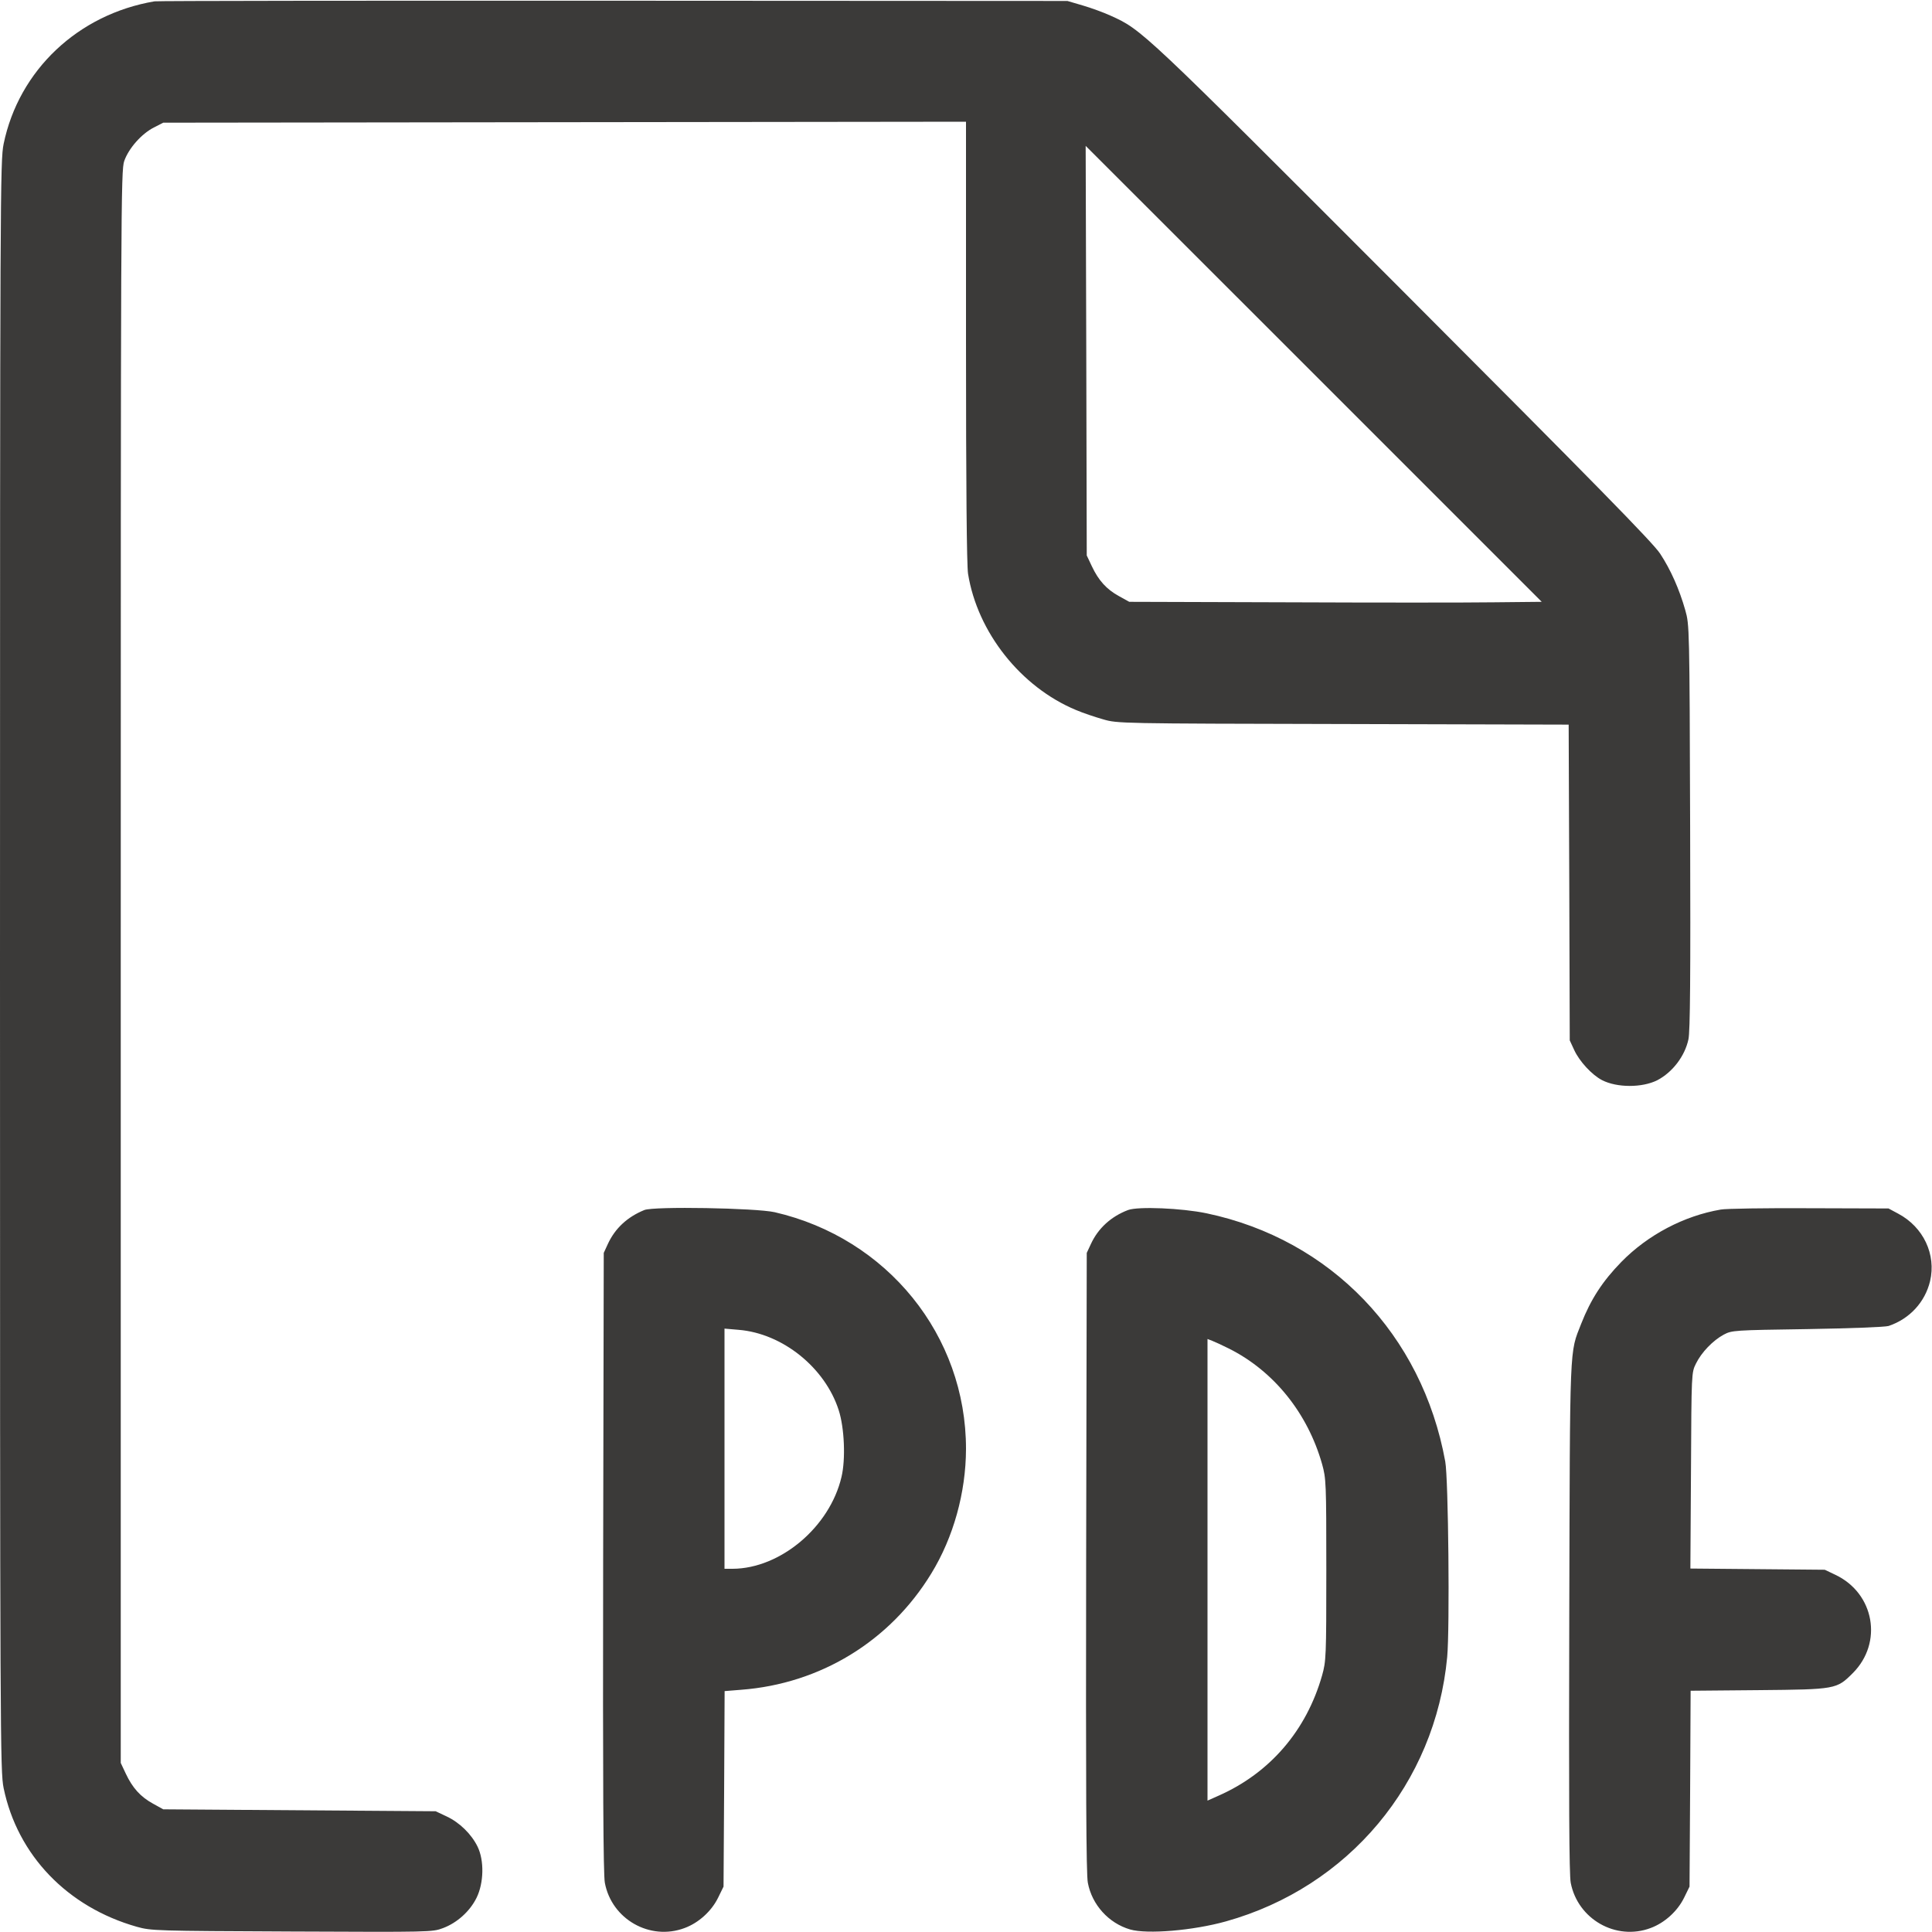 <svg width="16" height="16" viewBox="0 0 16 16" fill="none" xmlns="http://www.w3.org/2000/svg">
<path fill-rule="evenodd" clip-rule="evenodd" d="M1.28 0.011C0.647 0.118 0.156 0.581 0.03 1.192C0.002 1.331 0 1.564 0 8C0 14.436 0.002 14.669 0.03 14.808C0.145 15.364 0.558 15.794 1.134 15.957C1.253 15.99 1.285 15.991 2.418 15.996C3.561 16.001 3.581 16.001 3.668 15.968C3.786 15.924 3.892 15.828 3.947 15.716C4.007 15.593 4.011 15.408 3.955 15.293C3.904 15.189 3.806 15.093 3.699 15.043L3.608 15L2.48 14.992L1.352 14.984L1.267 14.937C1.163 14.88 1.097 14.806 1.042 14.689L1 14.6V8.008C1 1.674 1.001 1.413 1.029 1.333C1.066 1.228 1.172 1.108 1.274 1.056L1.352 1.016L4.676 1.012L8 1.008L8 2.828C8 4.02 8.006 4.684 8.017 4.752C8.095 5.237 8.454 5.69 8.911 5.88C8.967 5.904 9.068 5.938 9.135 5.957C9.255 5.992 9.266 5.992 11.124 5.996L12.991 6.001L12.996 7.308L13 8.616L13.037 8.696C13.08 8.79 13.184 8.902 13.267 8.945C13.391 9.009 13.6 9.009 13.725 8.946C13.851 8.88 13.953 8.747 13.983 8.607C13.997 8.542 14.001 8.094 13.997 6.848C13.992 5.189 13.991 5.175 13.957 5.054C13.908 4.881 13.836 4.718 13.749 4.586C13.693 4.498 13.2 3.996 11.618 2.411C9.446 0.236 9.459 0.248 9.196 0.129C9.139 0.103 9.035 0.065 8.966 0.045L8.84 0.008L5.08 0.006C3.012 0.005 1.302 0.007 1.28 0.011ZM8.996 2.904L9 4.6L9.042 4.689C9.097 4.806 9.163 4.88 9.267 4.937L9.352 4.984L10.664 4.988C11.386 4.991 12.154 4.991 12.372 4.988L12.768 4.984L10.88 3.096L8.991 1.208L8.996 2.904ZM5.336 10.021C5.196 10.078 5.094 10.172 5.034 10.302L5 10.376L4.995 12.936C4.992 14.786 4.996 15.523 5.009 15.592C5.065 15.894 5.383 16.075 5.67 15.967C5.786 15.924 5.892 15.828 5.947 15.716L5.992 15.624L5.997 14.814L6.001 14.005L6.138 13.994C6.794 13.944 7.37 13.592 7.712 13.032C7.896 12.732 7.999 12.361 8 12C8.001 11.061 7.349 10.254 6.416 10.039C6.261 10.004 5.414 9.989 5.336 10.021ZM9.342 10.021C9.202 10.074 9.094 10.172 9.034 10.303L9 10.376L8.995 12.936C8.992 14.79 8.995 15.523 9.009 15.592C9.043 15.774 9.181 15.927 9.359 15.979C9.501 16.02 9.881 15.988 10.153 15.912C11.168 15.628 11.887 14.769 11.985 13.723C12.007 13.485 11.995 12.247 11.969 12.104C11.778 11.052 11.02 10.264 9.992 10.048C9.786 10.005 9.425 9.99 9.342 10.021ZM14.251 10.017C13.946 10.069 13.648 10.226 13.428 10.45C13.271 10.611 13.175 10.759 13.095 10.962C12.997 11.213 13.002 11.089 12.996 13.392C12.992 14.918 12.995 15.522 13.008 15.592C13.066 15.894 13.383 16.075 13.67 15.967C13.786 15.924 13.892 15.828 13.947 15.716L13.992 15.624L13.997 14.813L14.001 14.002L14.565 13.997C15.204 13.991 15.21 13.99 15.344 13.856C15.596 13.604 15.523 13.195 15.2 13.042L15.112 13L14.556 12.995L13.999 12.99L14.004 12.179C14.008 11.368 14.008 11.368 14.045 11.293C14.091 11.199 14.186 11.101 14.275 11.053C14.343 11.017 14.357 11.016 14.968 11.007C15.329 11.001 15.613 10.99 15.641 10.981C15.815 10.922 15.942 10.784 15.984 10.61C16.036 10.389 15.929 10.162 15.72 10.051L15.64 10.008L14.984 10.006C14.623 10.004 14.293 10.009 14.251 10.017ZM6 11.998V12.992L6.068 12.992C6.463 12.99 6.872 12.646 6.969 12.231C7.004 12.084 6.993 11.825 6.946 11.679C6.833 11.326 6.48 11.042 6.116 11.013L6 11.003V11.998ZM10 13V14.912L10.092 14.871C10.517 14.683 10.819 14.332 10.949 13.875C10.982 13.757 10.984 13.725 10.984 13C10.984 12.275 10.982 12.244 10.949 12.125C10.829 11.702 10.549 11.355 10.179 11.169C10.123 11.141 10.06 11.112 10.039 11.104L10 11.089V13Z" fill="#3B3A39"/>
</svg>
